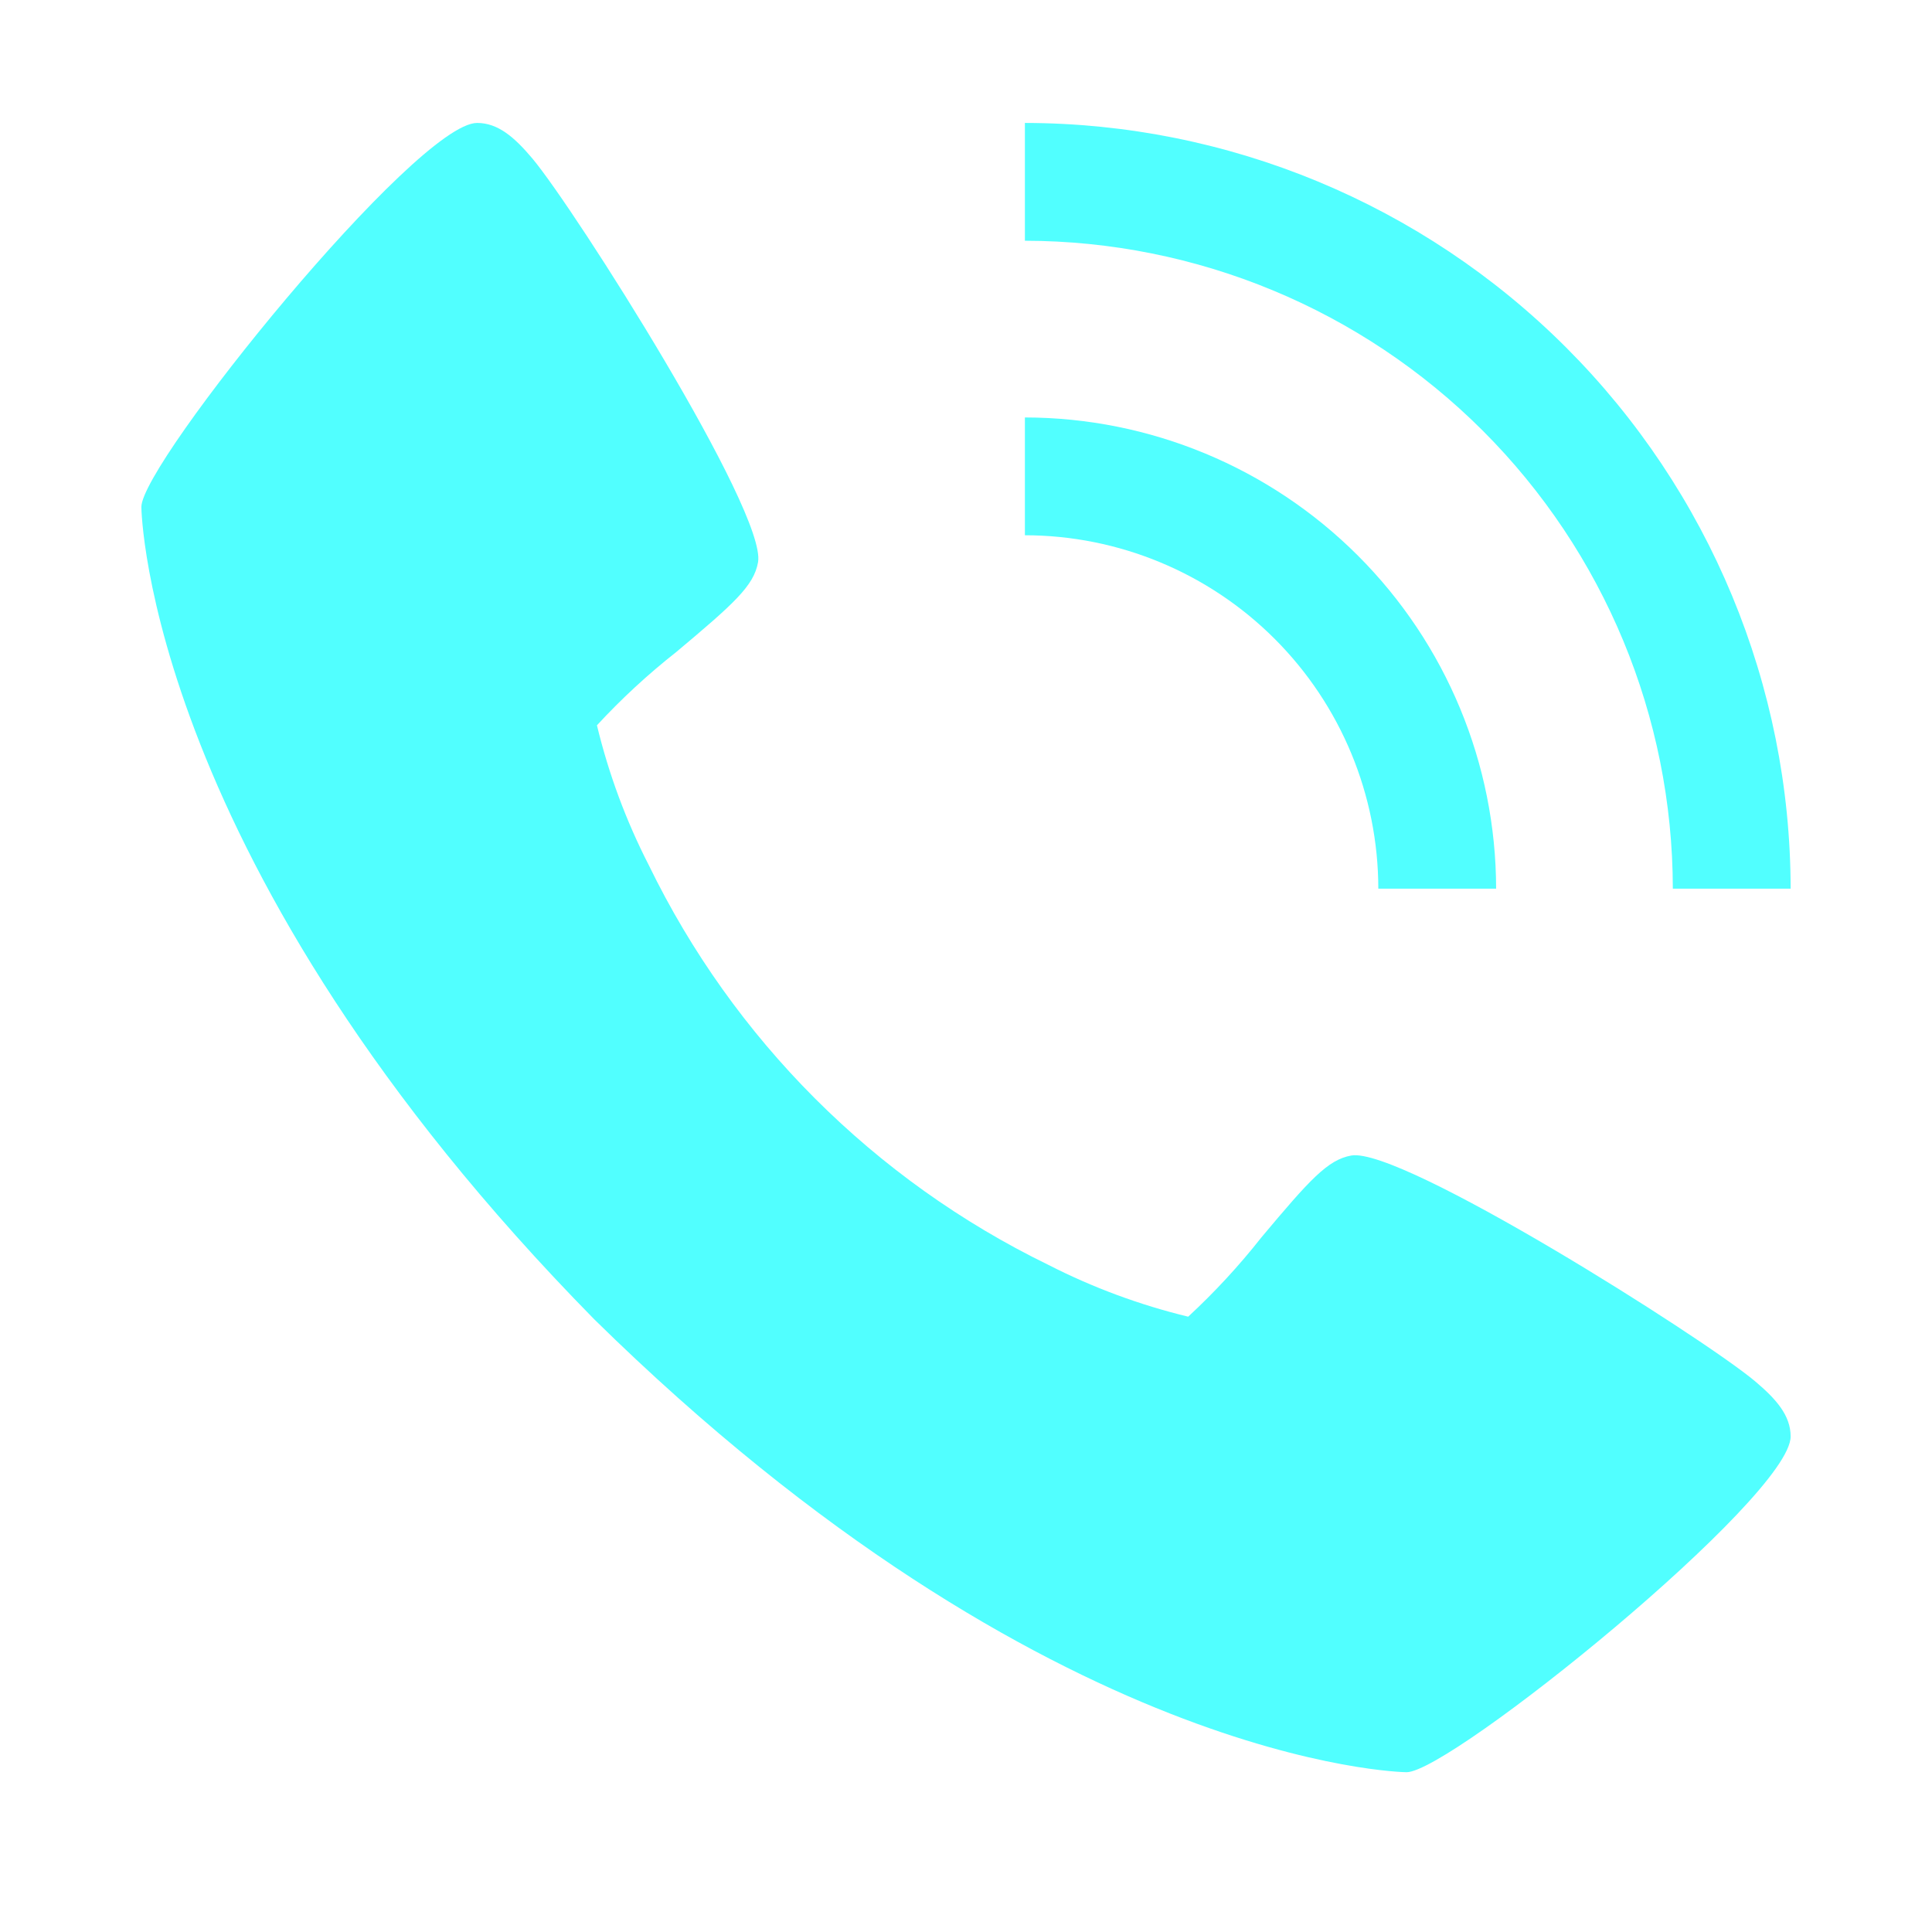 <svg width="41" height="41" viewBox="0 0 41 41" fill="none" xmlns="http://www.w3.org/2000/svg">
<path d="M37.241 29.309C36.149 28.393 29.741 24.336 28.676 24.522C28.176 24.611 27.794 25.037 26.77 26.258C26.297 26.859 25.777 27.422 25.215 27.942C24.186 27.693 23.19 27.324 22.247 26.842C18.552 25.043 15.566 22.056 13.768 18.359C13.285 17.417 12.916 16.421 12.668 15.392C13.187 14.83 13.75 14.31 14.351 13.837C15.571 12.813 15.999 12.433 16.087 11.931C16.274 10.863 12.213 4.458 11.3 3.366C10.918 2.913 10.57 2.609 10.125 2.609C8.835 2.609 3 9.824 3 10.759C3 10.836 3.125 18.347 12.611 27.998C22.262 37.484 29.774 37.609 29.85 37.609C30.785 37.609 38 31.774 38 30.484C38 30.039 37.696 29.692 37.241 29.309Z" fill="#51ffff"/>
<path d="M29.25 18.859H31.75C31.747 16.208 30.692 13.666 28.818 11.792C26.943 9.917 24.401 8.862 21.75 8.859V11.359C23.738 11.361 25.645 12.152 27.051 13.558C28.457 14.964 29.248 16.871 29.25 18.859Z" fill="#51ffff"/>
<path d="M35.5 18.859H38C37.995 14.551 36.281 10.421 33.235 7.374C30.189 4.328 26.058 2.614 21.75 2.609V5.109C25.395 5.114 28.89 6.564 31.468 9.141C34.046 11.719 35.496 15.214 35.5 18.859Z" fill="#51ffff"/>
</svg>
